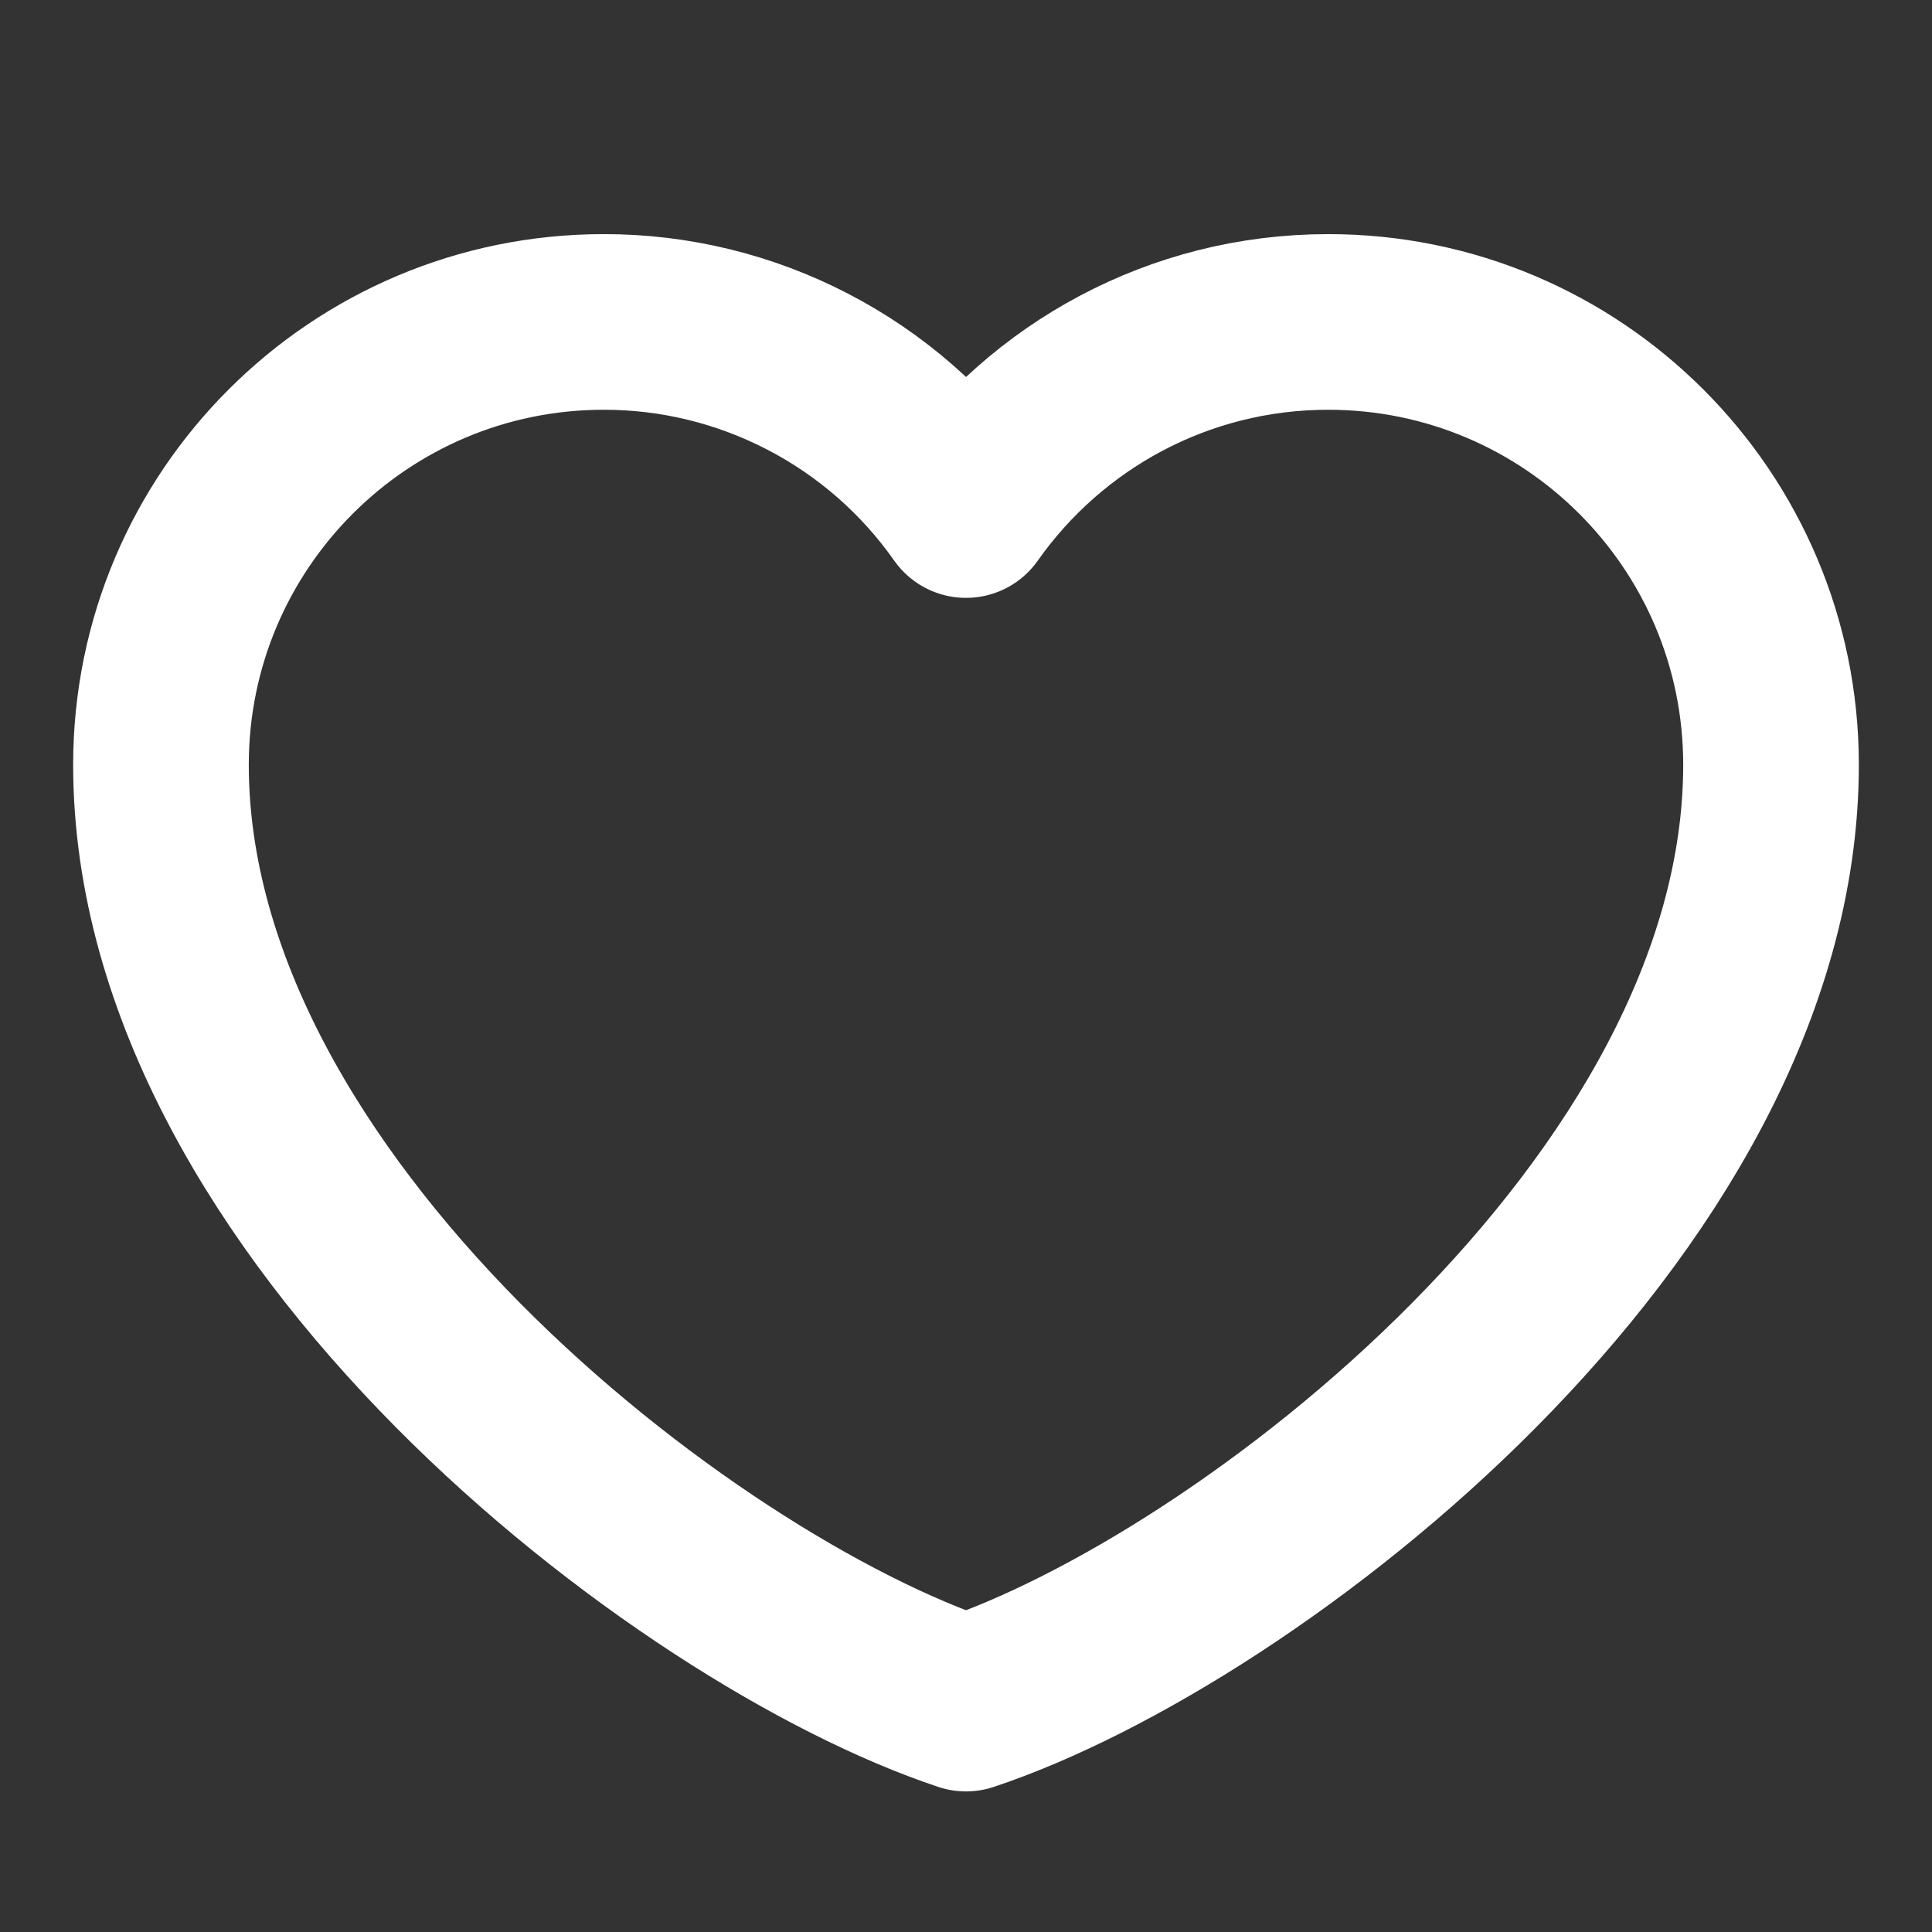 <svg width="22" height="22" viewBox="0 0 22 22" fill="none" xmlns="http://www.w3.org/2000/svg">
<rect x="0" y="0" width="22" height="22" fill="#333333" stroke="none"/>
<path d="M6.875 3.666C4.091 3.666 1.833 5.923 1.833 8.708C1.833 13.749 7.792 18.333 11 19.399C14.208 18.333 20.167 13.749 20.167 8.708C20.167 5.923 17.909 3.666 15.125 3.666C13.42 3.666 11.912 4.513 11 5.808C10.535 5.146 9.918 4.606 9.199 4.233C8.481 3.86 7.684 3.665 6.875 3.666Z" stroke="white" stroke-width="2" stroke-linecap="round" stroke-linejoin="round"/>
</svg>
